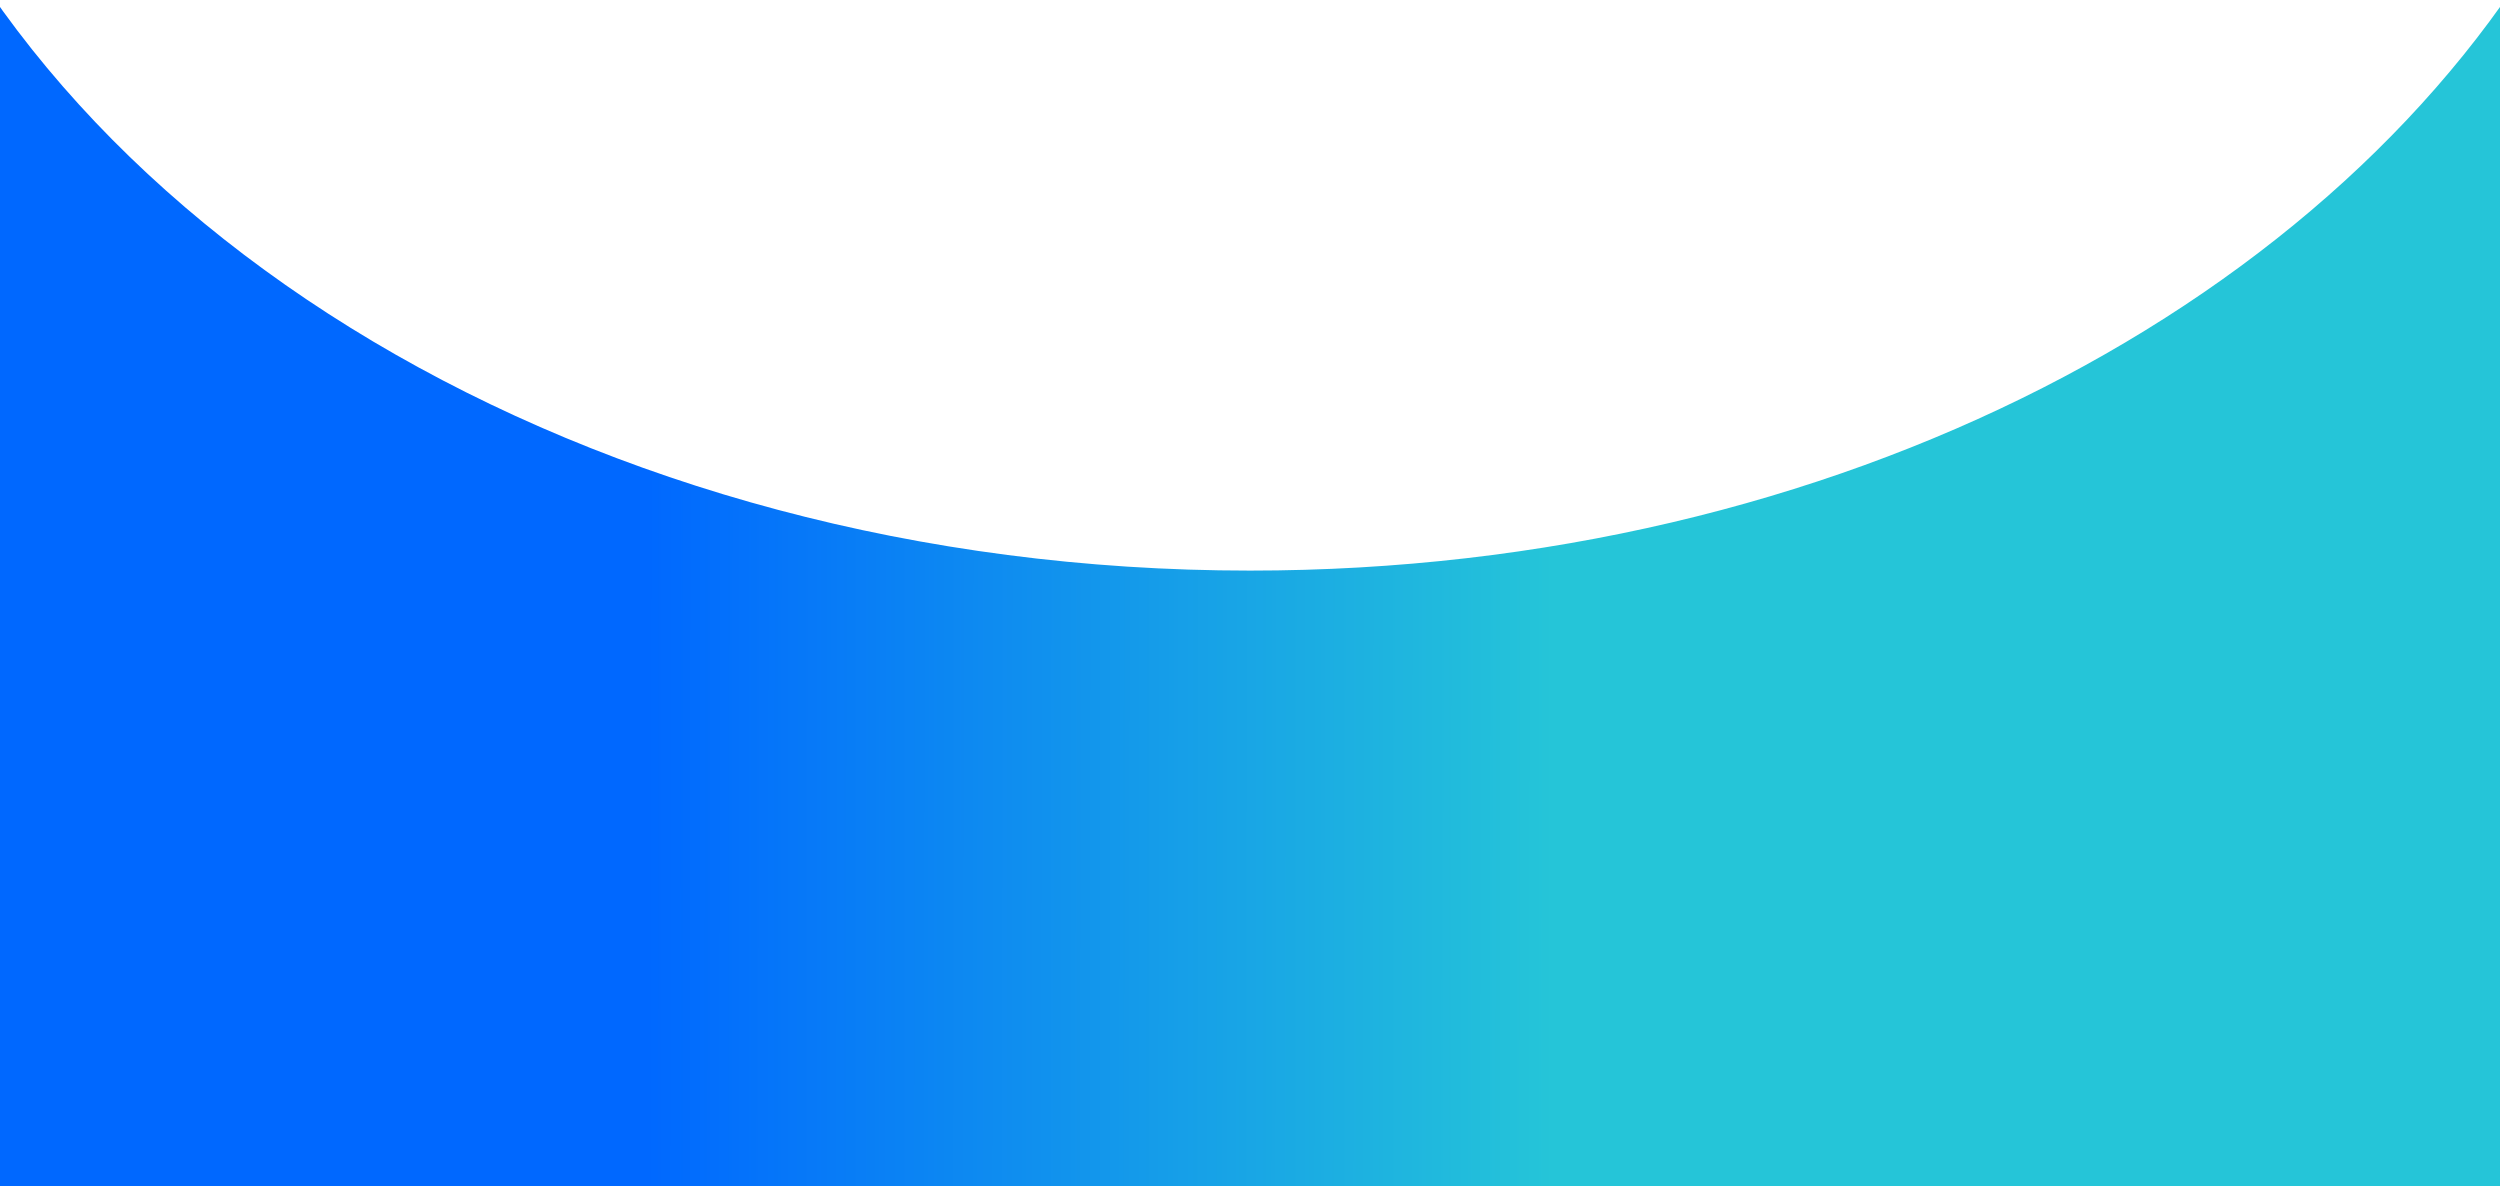 <svg width="4864" height="2308" viewBox="0 0 4864 2308" fill="none" xmlns="http://www.w3.org/2000/svg">
<mask id="mask0_1224_7455" style="mask-type:alpha" maskUnits="userSpaceOnUse" x="0" y="0" width="4872" height="2308">
<rect width="4872" height="2308" fill="#D9D9D9"/>
</mask>
<g mask="url(#mask0_1224_7455)">
<path d="M-244.83 -457.75C62.126 443.929 1144.21 1110.15 2432 1110.15C3574.36 1110.15 4554.85 585.905 4976 -161.9V2314.42H-712V-457.75H-244.83Z" fill="url(#paint0_linear_1224_7455)"/>
</g>
<defs>
<linearGradient id="paint0_linear_1224_7455" x1="1258" y1="1221.55" x2="3023.51" y2="1223.16" gradientUnits="userSpaceOnUse">
<stop stop-color="#0068FF"/>
<stop offset="1" stop-color="#25C5D8"/>
</linearGradient>
</defs>
</svg>

